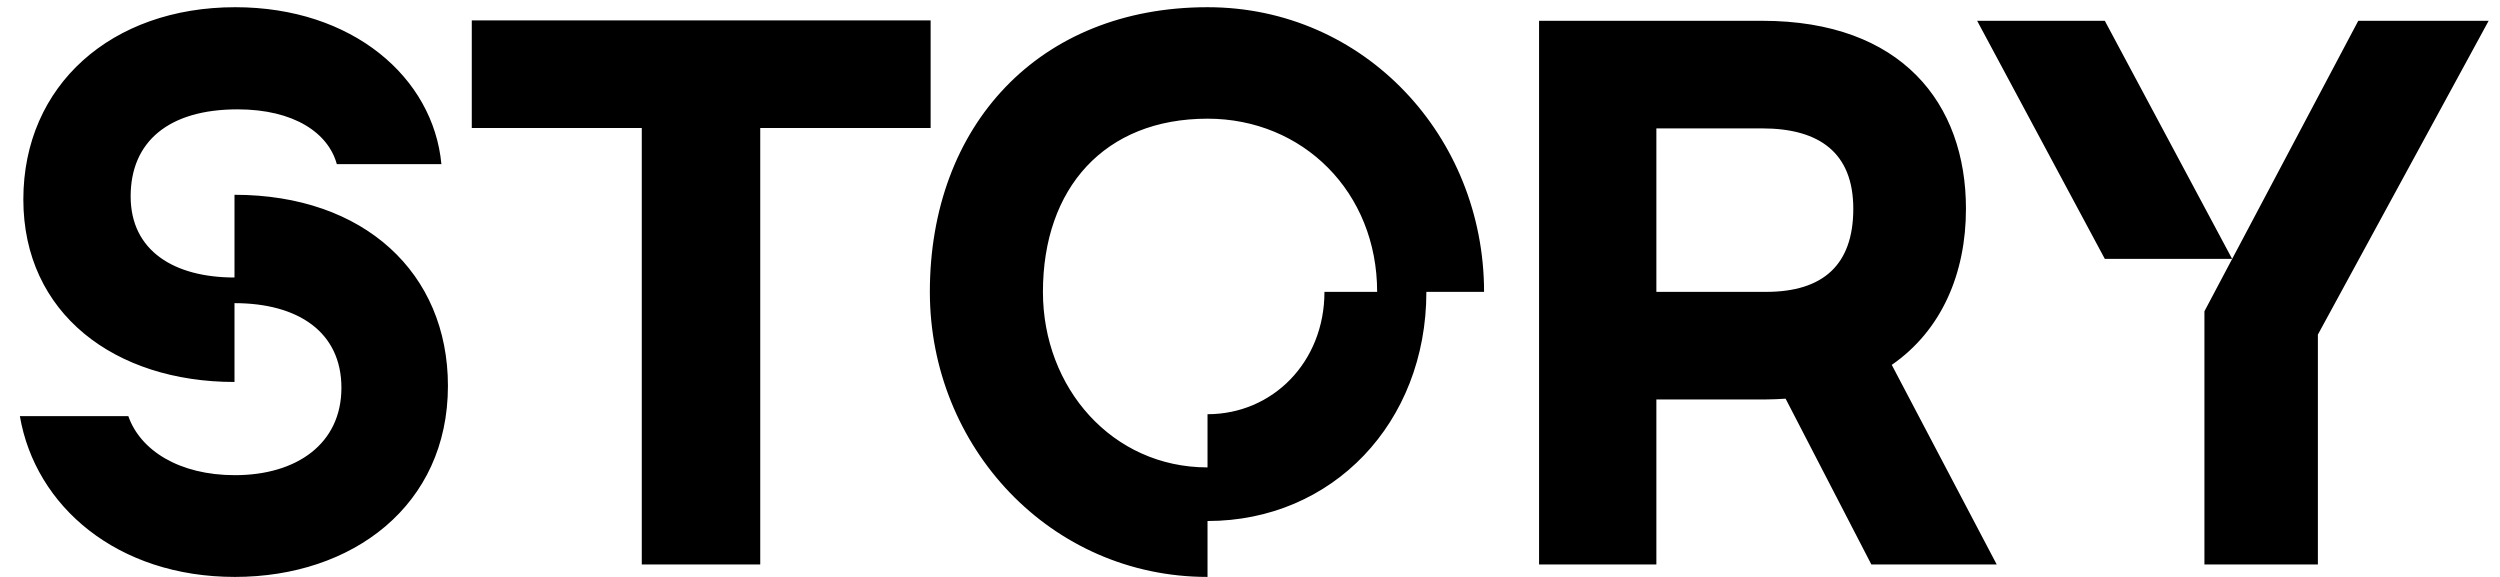 <svg width="104" height="24" viewBox="0 0 104 24" fill="none" xmlns="http://www.w3.org/2000/svg">
<g clip-path="url(#clip0_300_14529)">
<path d="M91.704 23.483H96.424V13.919L103.528 0.865H98.104L91.704 12.95V23.483ZM87.56 10.769H92.856L87.56 0.865H82.249L87.56 10.769ZM77.097 8.685C77.097 11.011 75.849 12.142 73.465 12.142H68.905V5.341H73.305C75.689 5.341 77.097 6.358 77.097 8.685ZM64.025 23.483H68.905V16.617H73.465C73.737 16.617 74.009 16.601 74.281 16.585L77.849 23.483H83.064L78.697 15.179C80.776 13.742 81.784 11.367 81.784 8.685C81.784 4.307 79.113 0.865 73.305 0.865H64.025V23.483ZM57.289 12.142H55.097C55.097 15.066 52.937 17.231 50.233 17.231V19.444C46.266 19.444 43.386 16.133 43.386 12.142C43.386 7.829 45.946 4.937 50.233 4.937C54.201 4.937 57.289 7.99 57.289 12.142ZM50.233 24V21.674C55.433 21.674 59.337 17.587 59.337 12.142H61.737C61.737 5.696 56.777 0.3 50.233 0.3C43.21 0.3 38.682 5.227 38.682 12.142C38.682 18.588 43.69 24 50.233 24ZM26.698 23.483H31.626V5.324H38.714V0.849H19.626V5.324H26.698V23.483ZM9.771 24C14.666 24 18.634 21.028 18.634 16.052C18.634 11.367 15.162 8.103 9.755 8.103V11.544C7.259 11.544 5.435 10.446 5.435 8.168C5.435 5.89 7.019 4.549 9.883 4.549C12.235 4.549 13.659 5.534 14.011 6.827H18.362C18.026 3.224 14.666 0.3 9.787 0.3C4.635 0.3 0.971 3.547 0.971 8.297C0.971 13.047 4.779 15.89 9.755 15.89V12.611C12.395 12.611 14.203 13.806 14.203 16.133C14.203 18.459 12.347 19.767 9.771 19.767C7.451 19.767 5.835 18.733 5.339 17.312H0.827C1.467 21.06 4.875 24 9.771 24Z" fill="black"/>
</g>
<defs>
<clipPath id="clip0_300_14529">
<rect width="102.701" height="23.7" fill="white" transform="translate(0.827 0.3)"/>
</clipPath>
</defs>
</svg>
